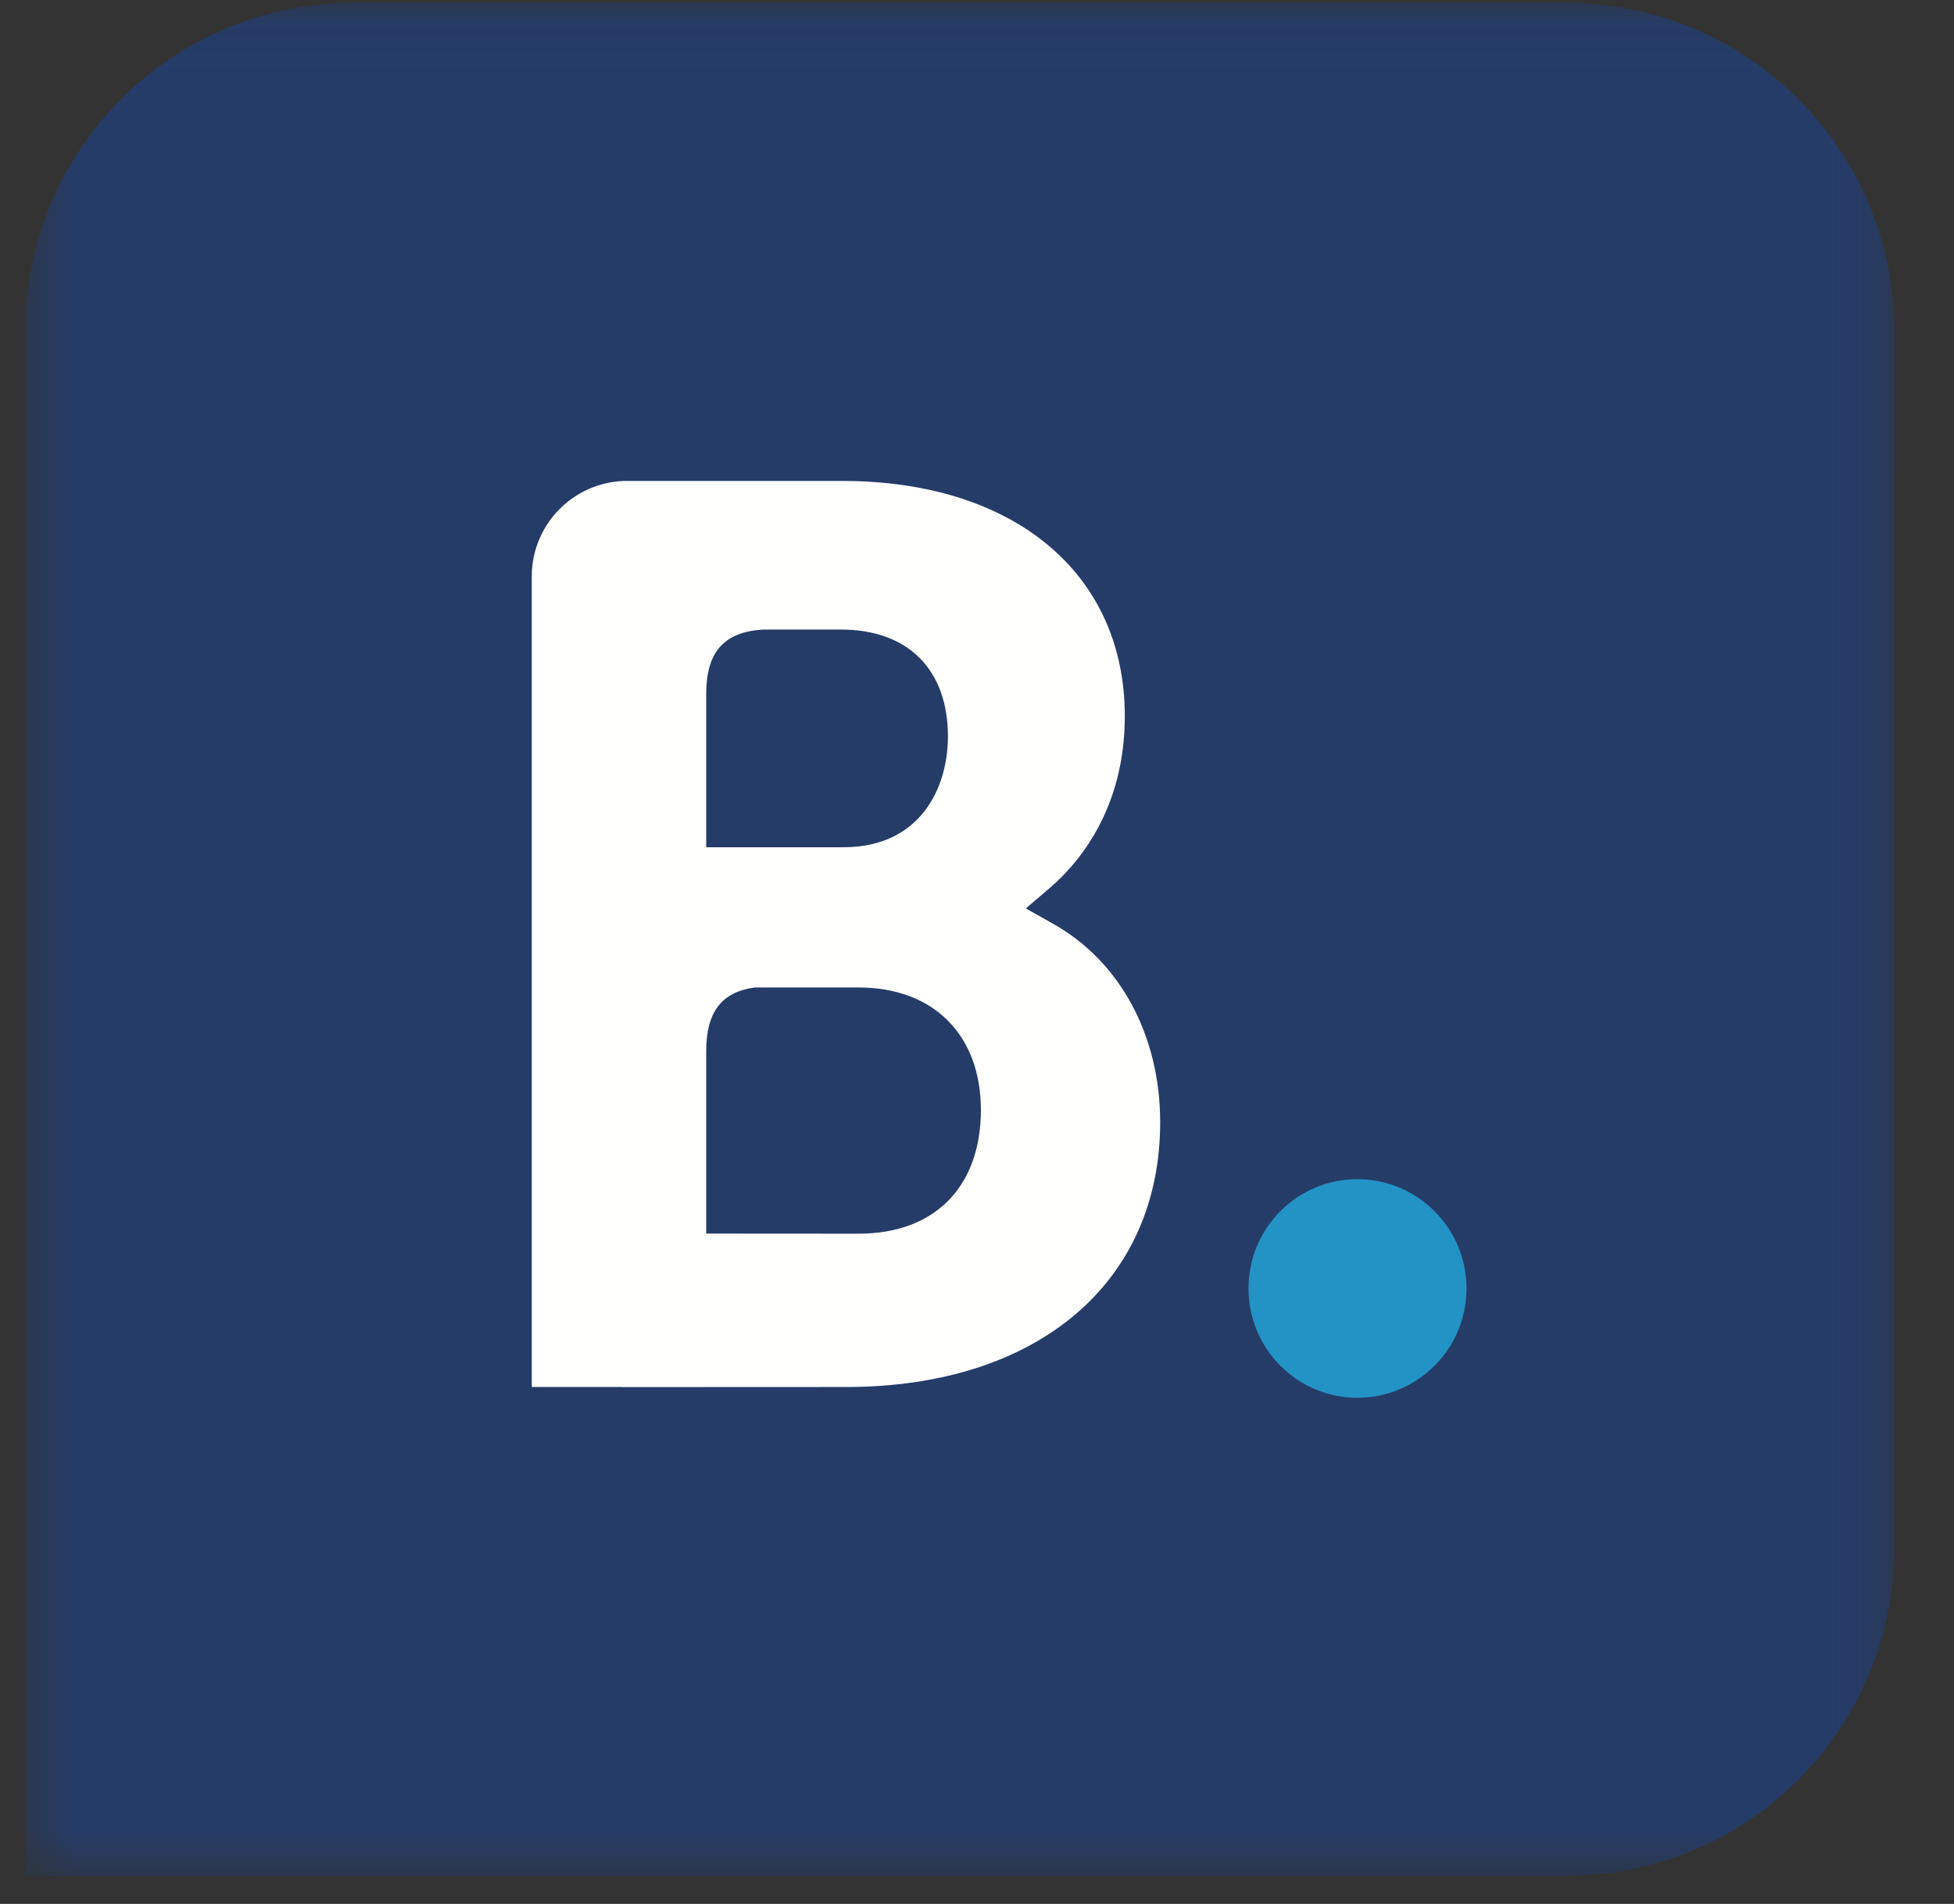 <svg width="39" height="38" viewBox="0 0 39 38" fill="none" xmlns="http://www.w3.org/2000/svg">
<rect x="0" y="0" width="39" height="38" fill="#333333" stroke="none"/>
<g clip-path="url(#clip0_1_538)">
<mask id="mask0_1_538" style="mask-type:luminance" maskUnits="userSpaceOnUse" x="0" y="0" width="38" height="38">
<path d="M0.507 0.055H37.812V37.434H0.507V0.055Z" fill="white"/>
</mask>
<g mask="url(#mask0_1_538)">
<path fill-rule="evenodd" clip-rule="evenodd" d="M37.811 6.614C37.811 2.993 34.874 0.055 31.253 0.055H7.059C3.437 0.055 0.5 2.993 0.5 6.614L0.502 27.514V30.884L0.5 37.441H31.254C34.877 37.441 37.811 34.505 37.812 30.884L37.811 6.614Z" fill="#253C69"/>
</g>
<path fill-rule="evenodd" clip-rule="evenodd" d="M24.919 25.716C24.919 24.511 25.891 23.535 27.091 23.535C28.293 23.535 29.27 24.511 29.27 25.716C29.27 26.921 28.293 27.898 27.091 27.898C25.891 27.898 24.919 26.921 24.919 25.716Z" fill="#2393C5"/>
<path fill-rule="evenodd" clip-rule="evenodd" d="M17.137 24.623L14.095 24.621V20.982C14.095 20.204 14.397 19.8 15.062 19.709H17.137C18.62 19.709 19.576 20.643 19.578 22.152C19.576 23.703 18.643 24.623 17.137 24.623ZM14.095 14.81V13.851C14.095 13.013 14.449 12.614 15.228 12.565H16.785C18.122 12.565 18.92 13.363 18.92 14.7C18.92 15.719 18.373 16.91 16.835 16.91H14.095V14.81ZM21.025 18.441L20.474 18.131L20.956 17.72C21.514 17.241 22.45 16.162 22.45 14.294C22.45 11.441 20.234 9.599 16.809 9.599H12.453C11.438 9.636 10.625 10.462 10.614 11.484V27.683H12.409C12.413 27.685 12.414 27.683 12.417 27.685L16.887 27.683C20.696 27.683 23.156 25.61 23.156 22.398C23.156 20.671 22.359 19.192 21.025 18.441Z" fill="#FFFFFE"/>
</g>
<defs>
<clipPath id="clip0_1_538">
<rect width="38" height="38" fill="white" transform="translate(0.5)"/>
</clipPath>
</defs>
</svg>

